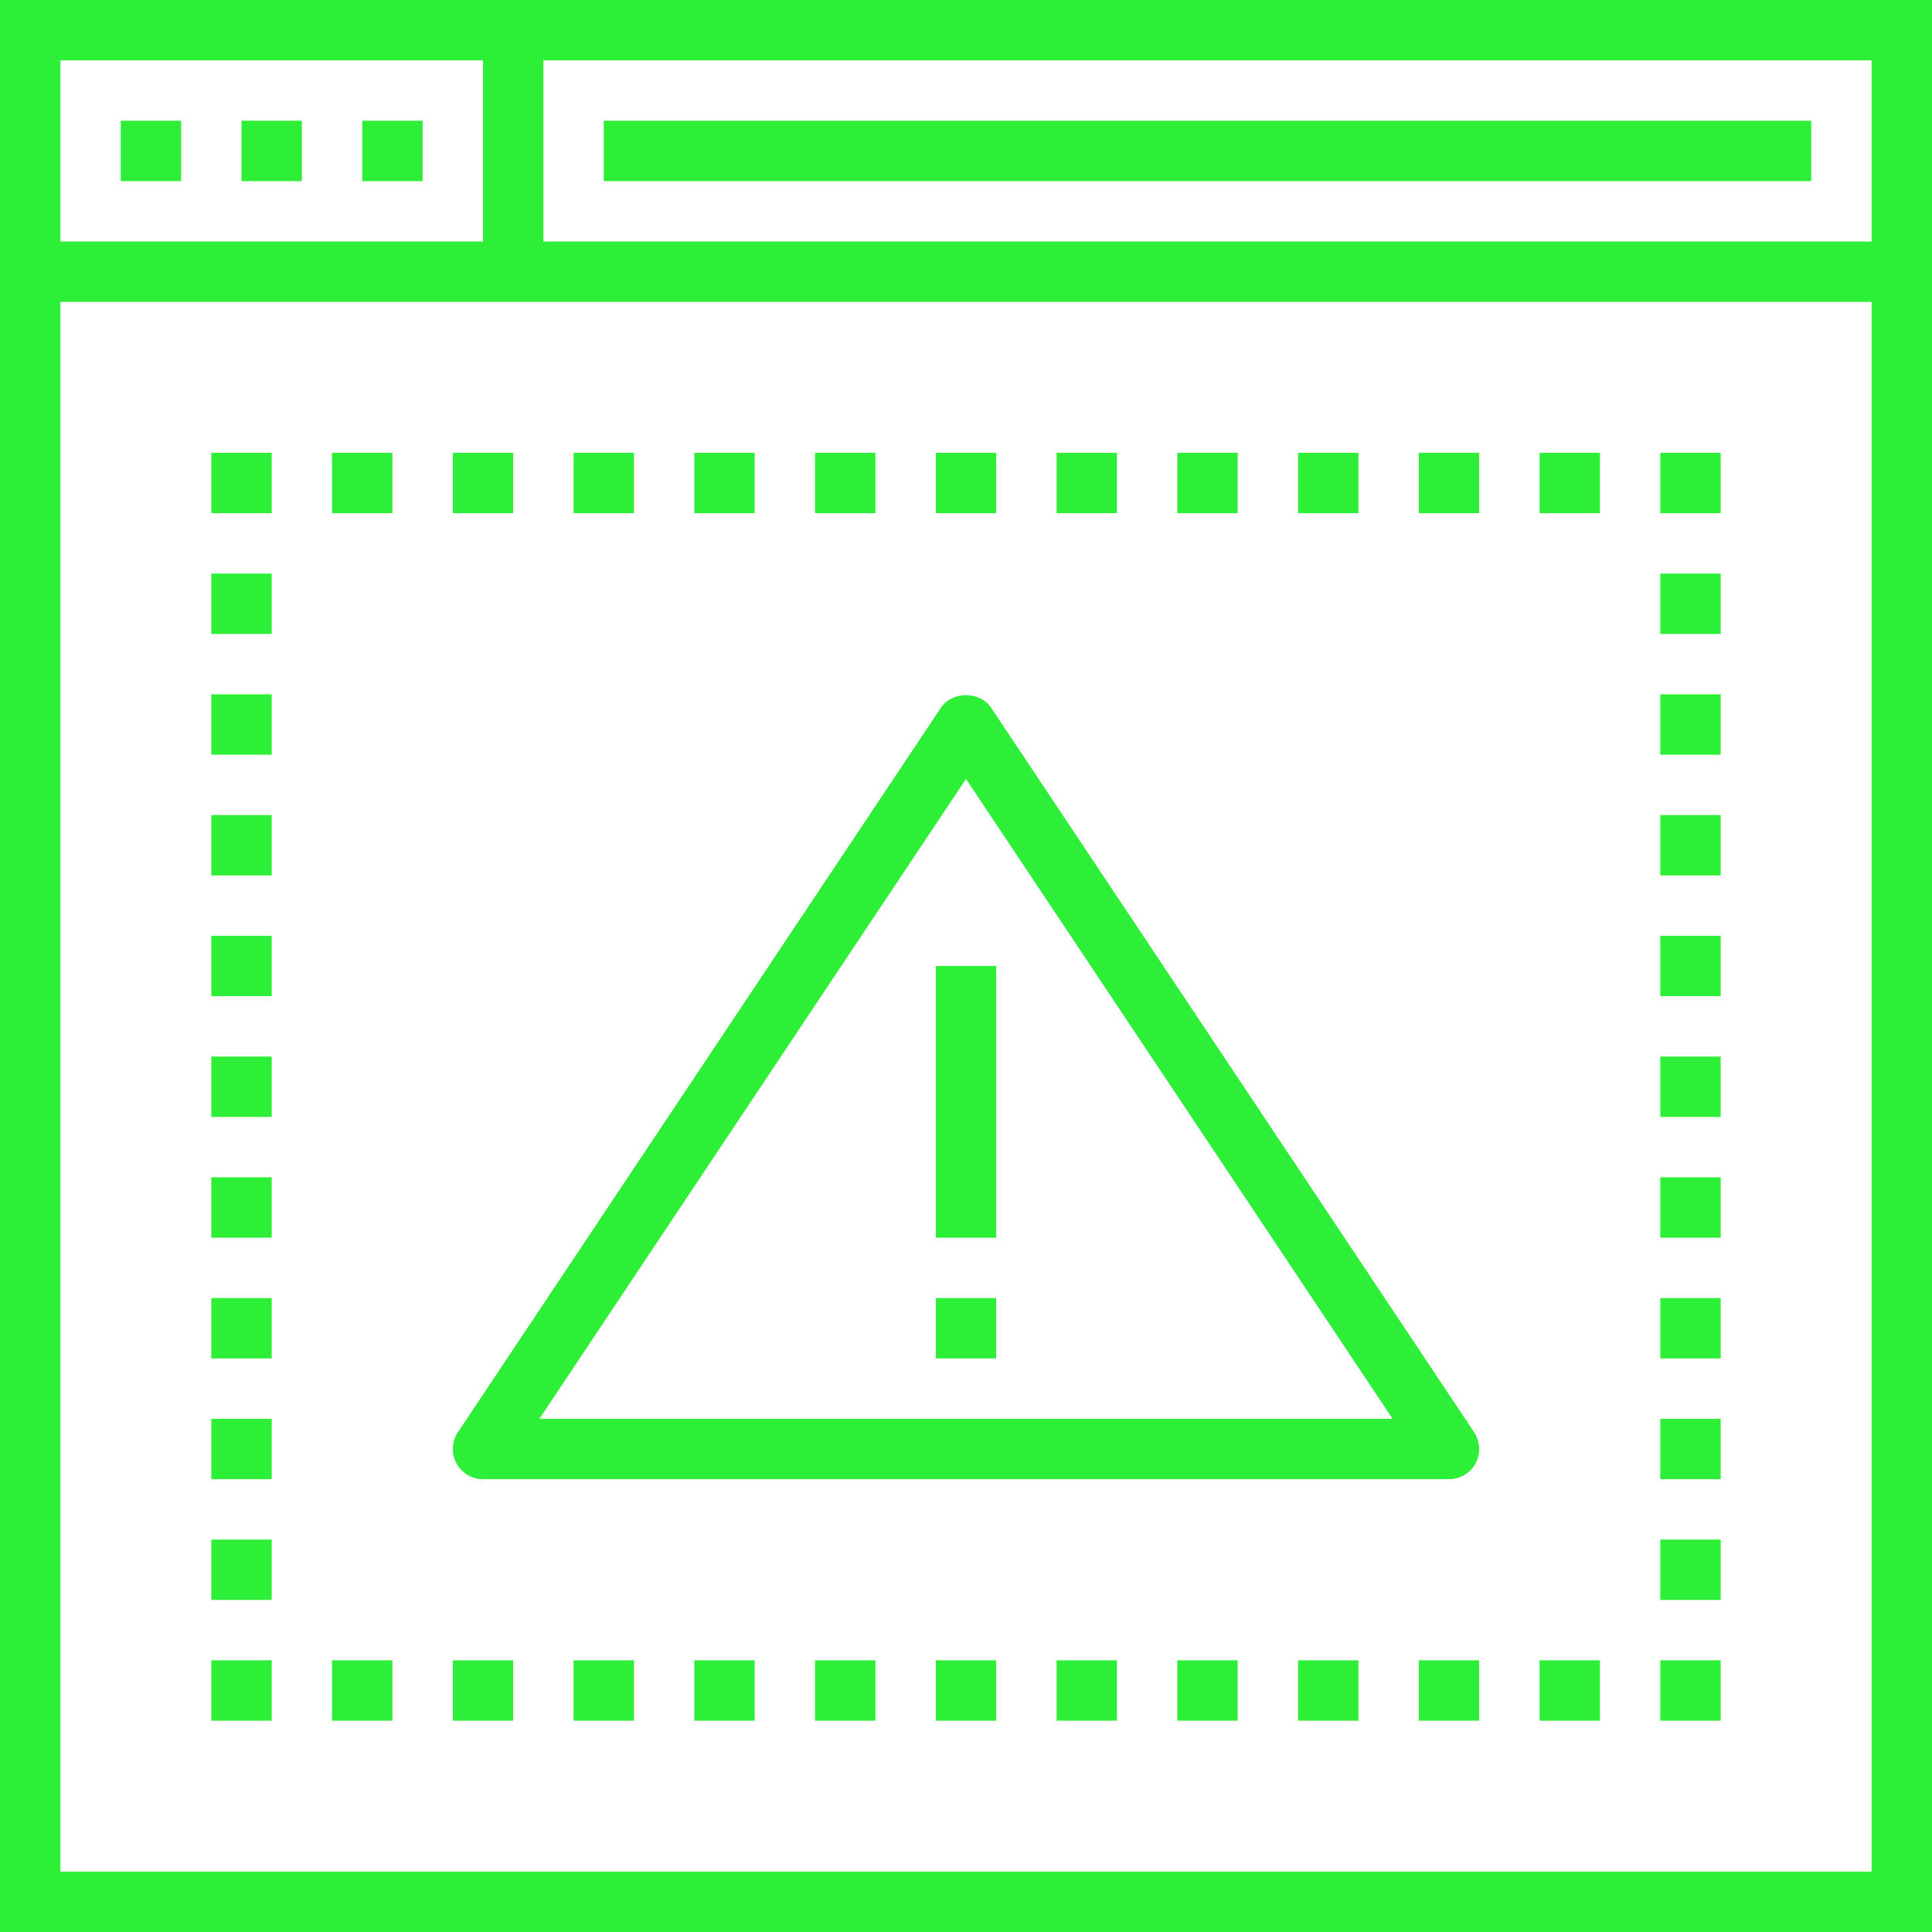 <?xml version="1.0" encoding="UTF-8"?>
<svg xmlns="http://www.w3.org/2000/svg" xmlns:xlink="http://www.w3.org/1999/xlink" width="64" height="64" viewBox="0 0 75 75" version="1.1">
    
    <title>Page 1</title>
    <desc>Created with Sketch.</desc>
    <defs>
        <polygon id="path-1" points="0 75 75 75 75 0 0 0"/>
    </defs>
    <g id="OPTICS" stroke="none" stroke-width="1" fill="none" fill-rule="evenodd">
        <g transform="translate(-1038, -1018)" id="03_Why_CylancePROTECT">
            <g transform="translate(225, 905)">
                <g id="Group-4">
                    <g id="Group-3" transform="translate(700, 113)">
                        <g id="Page-1" transform="translate(113, 0)">
                            <path d="M0,75 L75,75 L75,0 L0,0 L0,75 Z M2.344,72.656 L72.656,72.656 L72.656,2.344 L2.344,2.344 L2.344,72.656 Z" id="Fill-1" fill="#2eef37"/>
                            <polygon id="Fill-2" fill="#2eef37" points="1.172 11.719 73.828 11.719 73.828 9.375 1.172 9.375"/>
                            <polygon id="Fill-3" fill="#2eef37" points="4.688 7.031 7.031 7.031 7.031 4.688 4.688 4.688"/>
                            <polygon id="Fill-4" fill="#2eef37" points="9.375 7.031 11.719 7.031 11.719 4.688 9.375 4.688"/>
                            <polygon id="Fill-5" fill="#2eef37" points="14.062 7.031 16.406 7.031 16.406 4.688 14.062 4.688"/>
                            <polygon id="Fill-6" fill="#2eef37" points="18.75 10.547 21.094 10.547 21.094 1.172 18.75 1.172"/>
                            <polygon id="Fill-7" fill="#2eef37" points="23.438 7.031 70.312 7.031 70.312 4.688 23.438 4.688"/>
                            <g id="Group-57">
                                <path d="M20.939,55.078 L54.061,55.078 L37.5,30.238 L20.939,55.078 Z M56.25,57.422 L18.75,57.422 C18.318,57.422 17.921,57.184 17.717,56.803 C17.513,56.421 17.536,55.959 17.775,55.6 L36.525,27.475 C36.96,26.823 38.04,26.823 38.475,27.475 L57.225,55.6 C57.464,55.959 57.487,56.421 57.284,56.803 C57.08,57.184 56.683,57.422 56.25,57.422 Z" id="Fill-8" fill="#2eef37"/>
                                <mask id="mask-2" fill="white">
                                    <use xlink:href="#path-1"/>
                                </mask>
                                <g id="Clip-11"/>
                                <polygon id="Fill-10" fill="#2eef37" mask="url(#mask-2)" points="36.328 48.047 38.672 48.047 38.672 37.5 36.328 37.5"/>
                                <polygon id="Fill-12" fill="#2eef37" mask="url(#mask-2)" points="36.328 52.734 38.672 52.734 38.672 50.391 36.328 50.391"/>
                                <polygon id="Fill-13" fill="#2eef37" mask="url(#mask-2)" points="8.203 19.922 10.547 19.922 10.547 17.578 8.203 17.578"/>
                                <polygon id="Fill-14" fill="#2eef37" mask="url(#mask-2)" points="17.578 19.922 19.922 19.922 19.922 17.578 17.578 17.578"/>
                                <polygon id="Fill-15" fill="#2eef37" mask="url(#mask-2)" points="22.266 19.922 24.609 19.922 24.609 17.578 22.266 17.578"/>
                                <polygon id="Fill-16" fill="#2eef37" mask="url(#mask-2)" points="26.953 19.922 29.297 19.922 29.297 17.578 26.953 17.578"/>
                                <polygon id="Fill-17" fill="#2eef37" mask="url(#mask-2)" points="31.641 19.922 33.984 19.922 33.984 17.578 31.641 17.578"/>
                                <polygon id="Fill-18" fill="#2eef37" mask="url(#mask-2)" points="36.328 19.922 38.672 19.922 38.672 17.578 36.328 17.578"/>
                                <polygon id="Fill-19" fill="#2eef37" mask="url(#mask-2)" points="41.016 19.922 43.359 19.922 43.359 17.578 41.016 17.578"/>
                                <polygon id="Fill-20" fill="#2eef37" mask="url(#mask-2)" points="45.703 19.922 48.047 19.922 48.047 17.578 45.703 17.578"/>
                                <polygon id="Fill-21" fill="#2eef37" mask="url(#mask-2)" points="50.391 19.922 52.734 19.922 52.734 17.578 50.391 17.578"/>
                                <polygon id="Fill-22" fill="#2eef37" mask="url(#mask-2)" points="55.078 19.922 57.422 19.922 57.422 17.578 55.078 17.578"/>
                                <polygon id="Fill-23" fill="#2eef37" mask="url(#mask-2)" points="59.766 19.922 62.109 19.922 62.109 17.578 59.766 17.578"/>
                                <polygon id="Fill-24" fill="#2eef37" mask="url(#mask-2)" points="12.891 19.922 15.234 19.922 15.234 17.578 12.891 17.578"/>
                                <polygon id="Fill-25" fill="#2eef37" mask="url(#mask-2)" points="64.453 19.922 66.797 19.922 66.797 17.578 64.453 17.578"/>
                                <polygon id="Fill-26" fill="#2eef37" mask="url(#mask-2)" points="8.203 66.797 10.547 66.797 10.547 64.453 8.203 64.453"/>
                                <polygon id="Fill-27" fill="#2eef37" mask="url(#mask-2)" points="17.578 66.797 19.922 66.797 19.922 64.453 17.578 64.453"/>
                                <polygon id="Fill-28" fill="#2eef37" mask="url(#mask-2)" points="12.891 66.797 15.234 66.797 15.234 64.453 12.891 64.453"/>
                                <polygon id="Fill-29" fill="#2eef37" mask="url(#mask-2)" points="59.766 66.797 62.109 66.797 62.109 64.453 59.766 64.453"/>
                                <polygon id="Fill-30" fill="#2eef37" mask="url(#mask-2)" points="22.266 66.797 24.609 66.797 24.609 64.453 22.266 64.453"/>
                                <polygon id="Fill-31" fill="#2eef37" mask="url(#mask-2)" points="26.953 66.797 29.297 66.797 29.297 64.453 26.953 64.453"/>
                                <polygon id="Fill-32" fill="#2eef37" mask="url(#mask-2)" points="31.641 66.797 33.984 66.797 33.984 64.453 31.641 64.453"/>
                                <polygon id="Fill-33" fill="#2eef37" mask="url(#mask-2)" points="36.328 66.797 38.672 66.797 38.672 64.453 36.328 64.453"/>
                                <polygon id="Fill-34" fill="#2eef37" mask="url(#mask-2)" points="41.016 66.797 43.359 66.797 43.359 64.453 41.016 64.453"/>
                                <polygon id="Fill-35" fill="#2eef37" mask="url(#mask-2)" points="45.703 66.797 48.047 66.797 48.047 64.453 45.703 64.453"/>
                                <polygon id="Fill-36" fill="#2eef37" mask="url(#mask-2)" points="50.391 66.797 52.734 66.797 52.734 64.453 50.391 64.453"/>
                                <polygon id="Fill-37" fill="#2eef37" mask="url(#mask-2)" points="55.078 66.797 57.422 66.797 57.422 64.453 55.078 64.453"/>
                                <polygon id="Fill-38" fill="#2eef37" mask="url(#mask-2)" points="64.453 66.797 66.797 66.797 66.797 64.453 64.453 64.453"/>
                                <polygon id="Fill-39" fill="#2eef37" mask="url(#mask-2)" points="64.453 29.297 66.797 29.297 66.797 26.953 64.453 26.953"/>
                                <polygon id="Fill-40" fill="#2eef37" mask="url(#mask-2)" points="64.453 33.984 66.797 33.984 66.797 31.641 64.453 31.641"/>
                                <polygon id="Fill-41" fill="#2eef37" mask="url(#mask-2)" points="64.453 38.672 66.797 38.672 66.797 36.328 64.453 36.328"/>
                                <polygon id="Fill-42" fill="#2eef37" mask="url(#mask-2)" points="64.453 43.359 66.797 43.359 66.797 41.016 64.453 41.016"/>
                                <polygon id="Fill-43" fill="#2eef37" mask="url(#mask-2)" points="64.453 48.047 66.797 48.047 66.797 45.703 64.453 45.703"/>
                                <polygon id="Fill-44" fill="#2eef37" mask="url(#mask-2)" points="64.453 52.734 66.797 52.734 66.797 50.391 64.453 50.391"/>
                                <polygon id="Fill-45" fill="#2eef37" mask="url(#mask-2)" points="64.453 57.422 66.797 57.422 66.797 55.078 64.453 55.078"/>
                                <polygon id="Fill-46" fill="#2eef37" mask="url(#mask-2)" points="64.453 62.109 66.797 62.109 66.797 59.766 64.453 59.766"/>
                                <polygon id="Fill-47" fill="#2eef37" mask="url(#mask-2)" points="64.453 24.609 66.797 24.609 66.797 22.266 64.453 22.266"/>
                                <polygon id="Fill-48" fill="#2eef37" mask="url(#mask-2)" points="8.203 29.297 10.547 29.297 10.547 26.953 8.203 26.953"/>
                                <polygon id="Fill-49" fill="#2eef37" mask="url(#mask-2)" points="8.203 24.609 10.547 24.609 10.547 22.266 8.203 22.266"/>
                                <polygon id="Fill-50" fill="#2eef37" mask="url(#mask-2)" points="8.203 33.984 10.547 33.984 10.547 31.641 8.203 31.641"/>
                                <polygon id="Fill-51" fill="#2eef37" mask="url(#mask-2)" points="8.203 38.672 10.547 38.672 10.547 36.328 8.203 36.328"/>
                                <polygon id="Fill-52" fill="#2eef37" mask="url(#mask-2)" points="8.203 43.359 10.547 43.359 10.547 41.016 8.203 41.016"/>
                                <polygon id="Fill-53" fill="#2eef37" mask="url(#mask-2)" points="8.203 48.047 10.547 48.047 10.547 45.703 8.203 45.703"/>
                                <polygon id="Fill-54" fill="#2eef37" mask="url(#mask-2)" points="8.203 52.734 10.547 52.734 10.547 50.391 8.203 50.391"/>
                                <polygon id="Fill-55" fill="#2eef37" mask="url(#mask-2)" points="8.203 57.422 10.547 57.422 10.547 55.078 8.203 55.078"/>
                                <polygon id="Fill-56" fill="#2eef37" mask="url(#mask-2)" points="8.203 62.109 10.547 62.109 10.547 59.766 8.203 59.766"/>
                            </g>
                        </g>
                    </g>
                </g>
            </g>
        </g>
    </g>
</svg>
